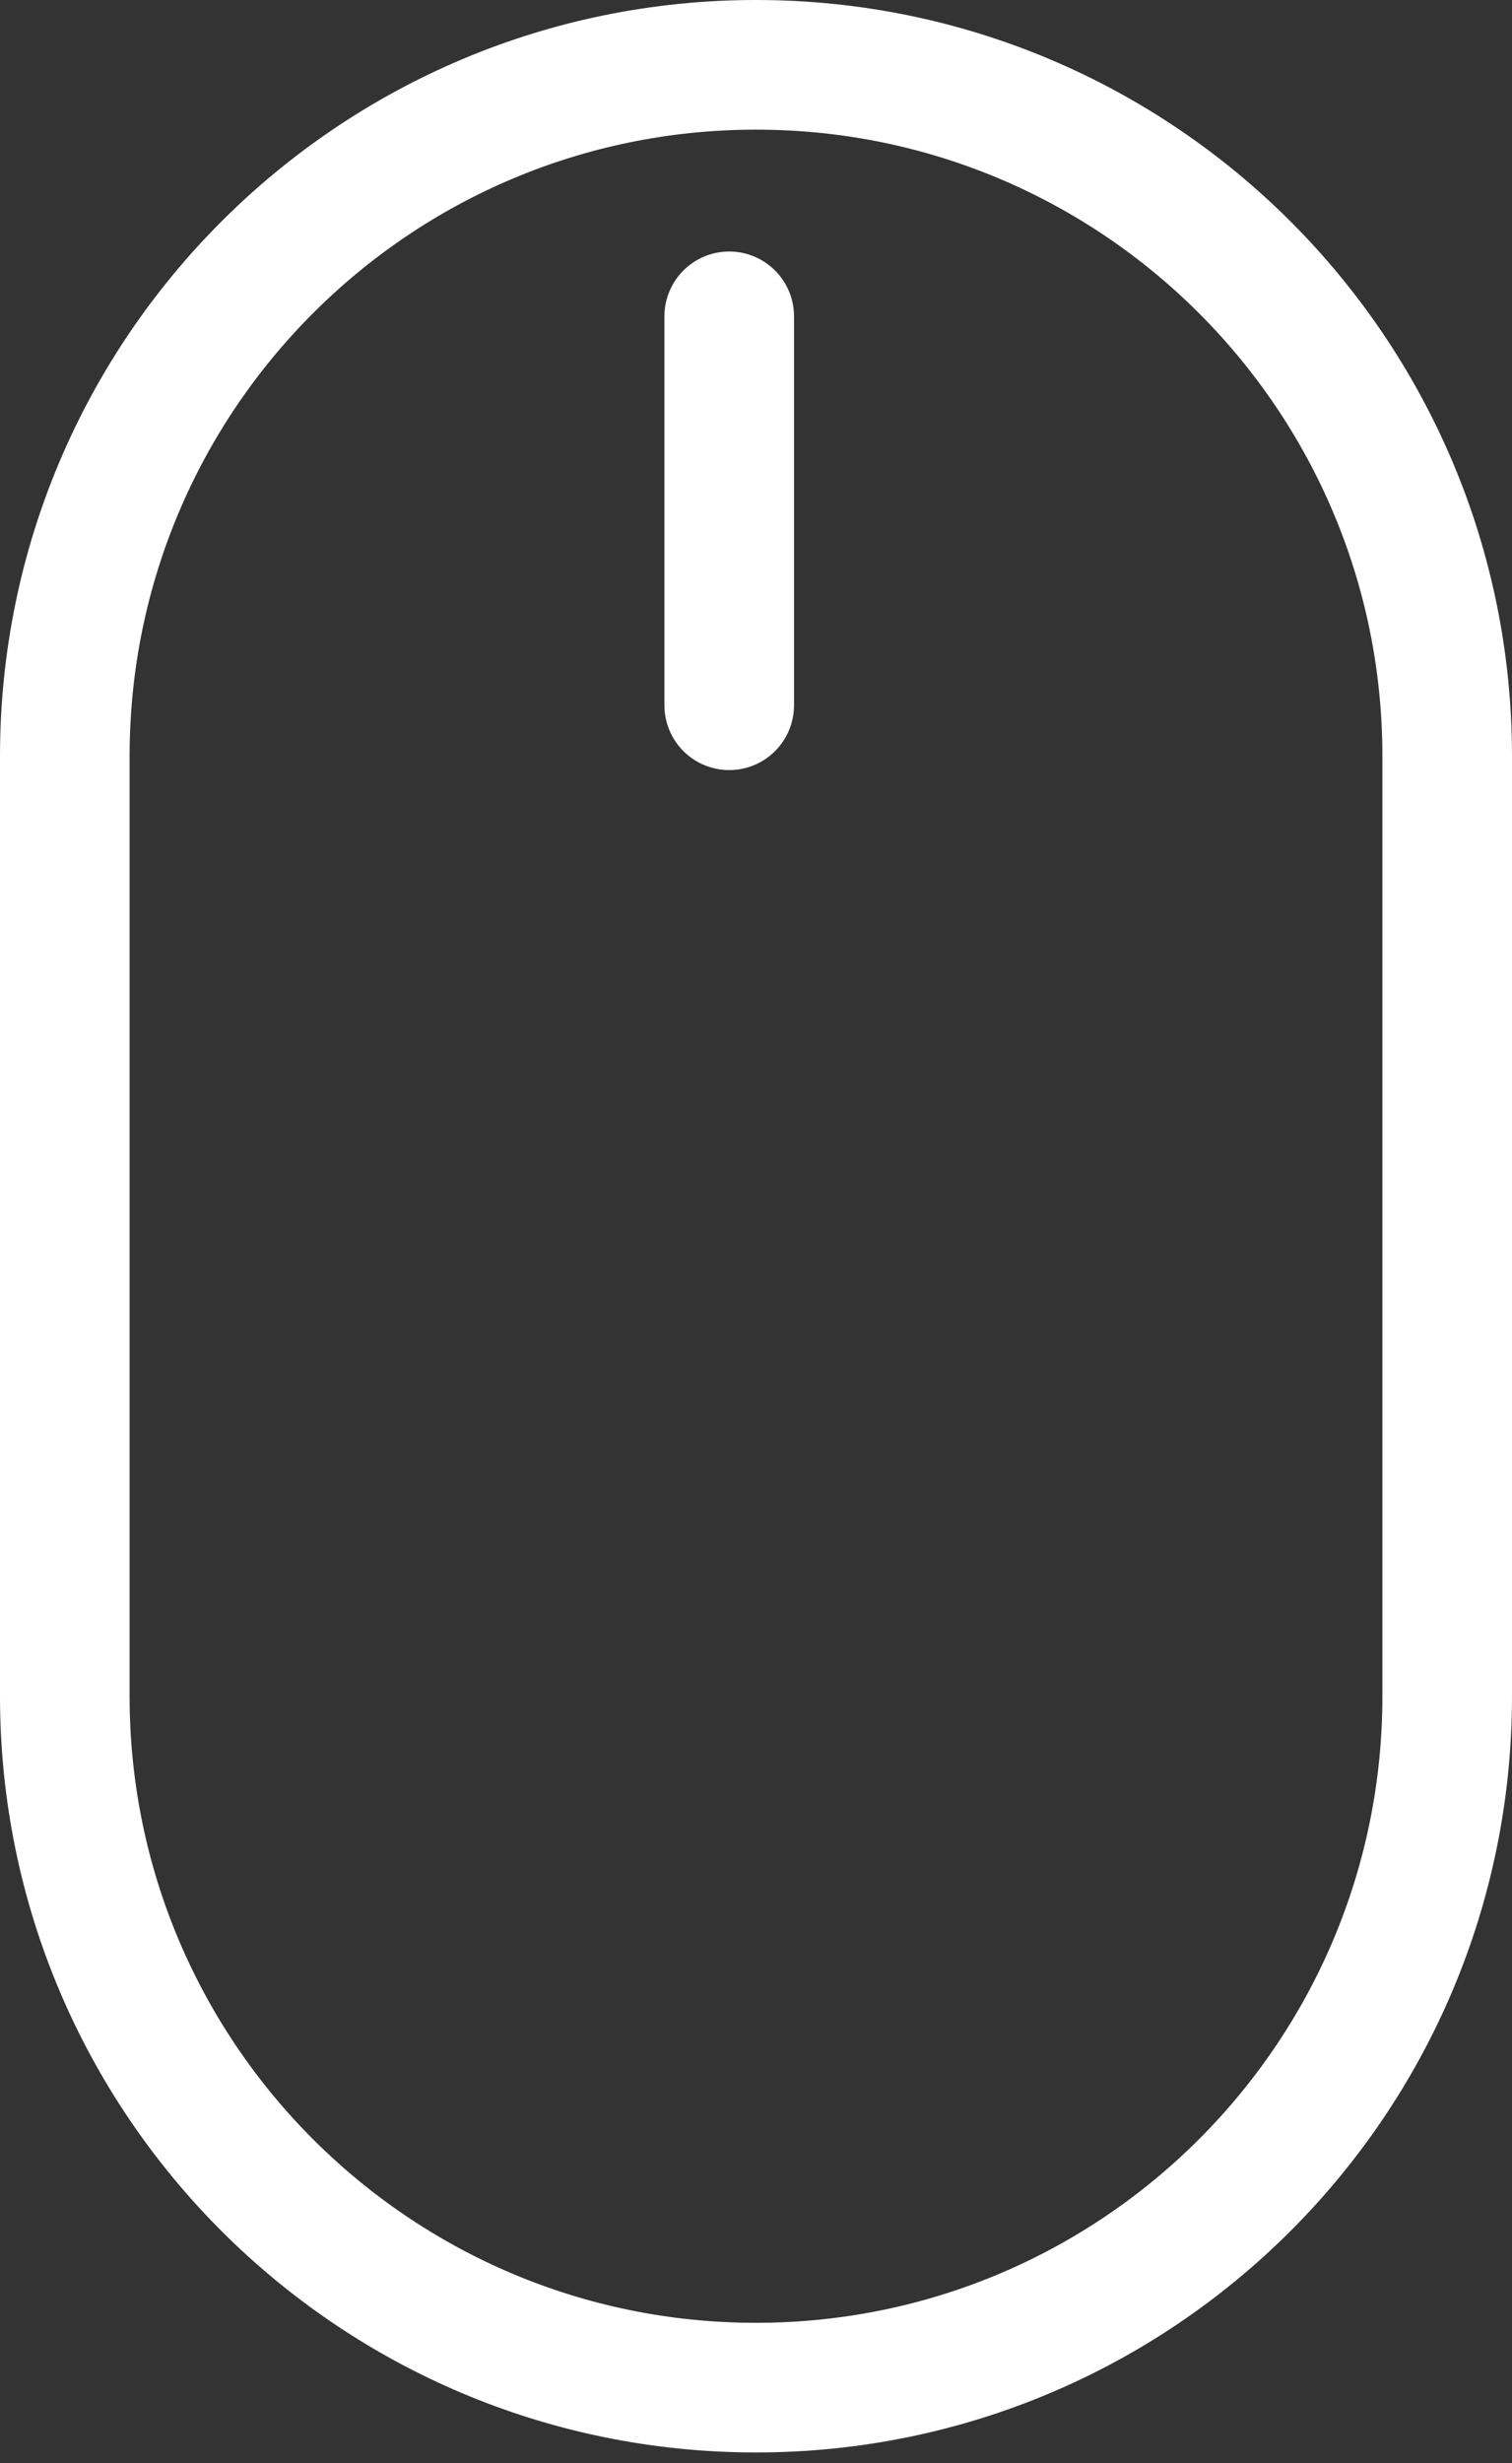 <svg width="35" height="57" viewBox="0 0 35 57" fill="none" xmlns="http://www.w3.org/2000/svg">
<rect x="0" y="0" width="35" height="57" fill="#333333" stroke="none"/>
<g clip-path="url(#clip0_3548_620)">
<path d="M33.5 17.5C33.5 8.663 26.337 1.5 17.5 1.5C8.663 1.5 1.5 8.663 1.5 17.5V39.25C1.5 48.087 8.663 55.25 17.5 55.25C26.337 55.25 33.5 48.087 33.5 39.25V17.5Z" stroke="white" stroke-width="3" stroke-linecap="round" stroke-linejoin="round"/>
<path d="M16.88 16.32V7.32" stroke="white" stroke-width="3" stroke-linecap="round" stroke-linejoin="round"/>
</g>
<defs>
<clipPath id="clip0_3548_620">
<rect width="35" height="56.75" fill="white"/>
</clipPath>
</defs>
</svg>
